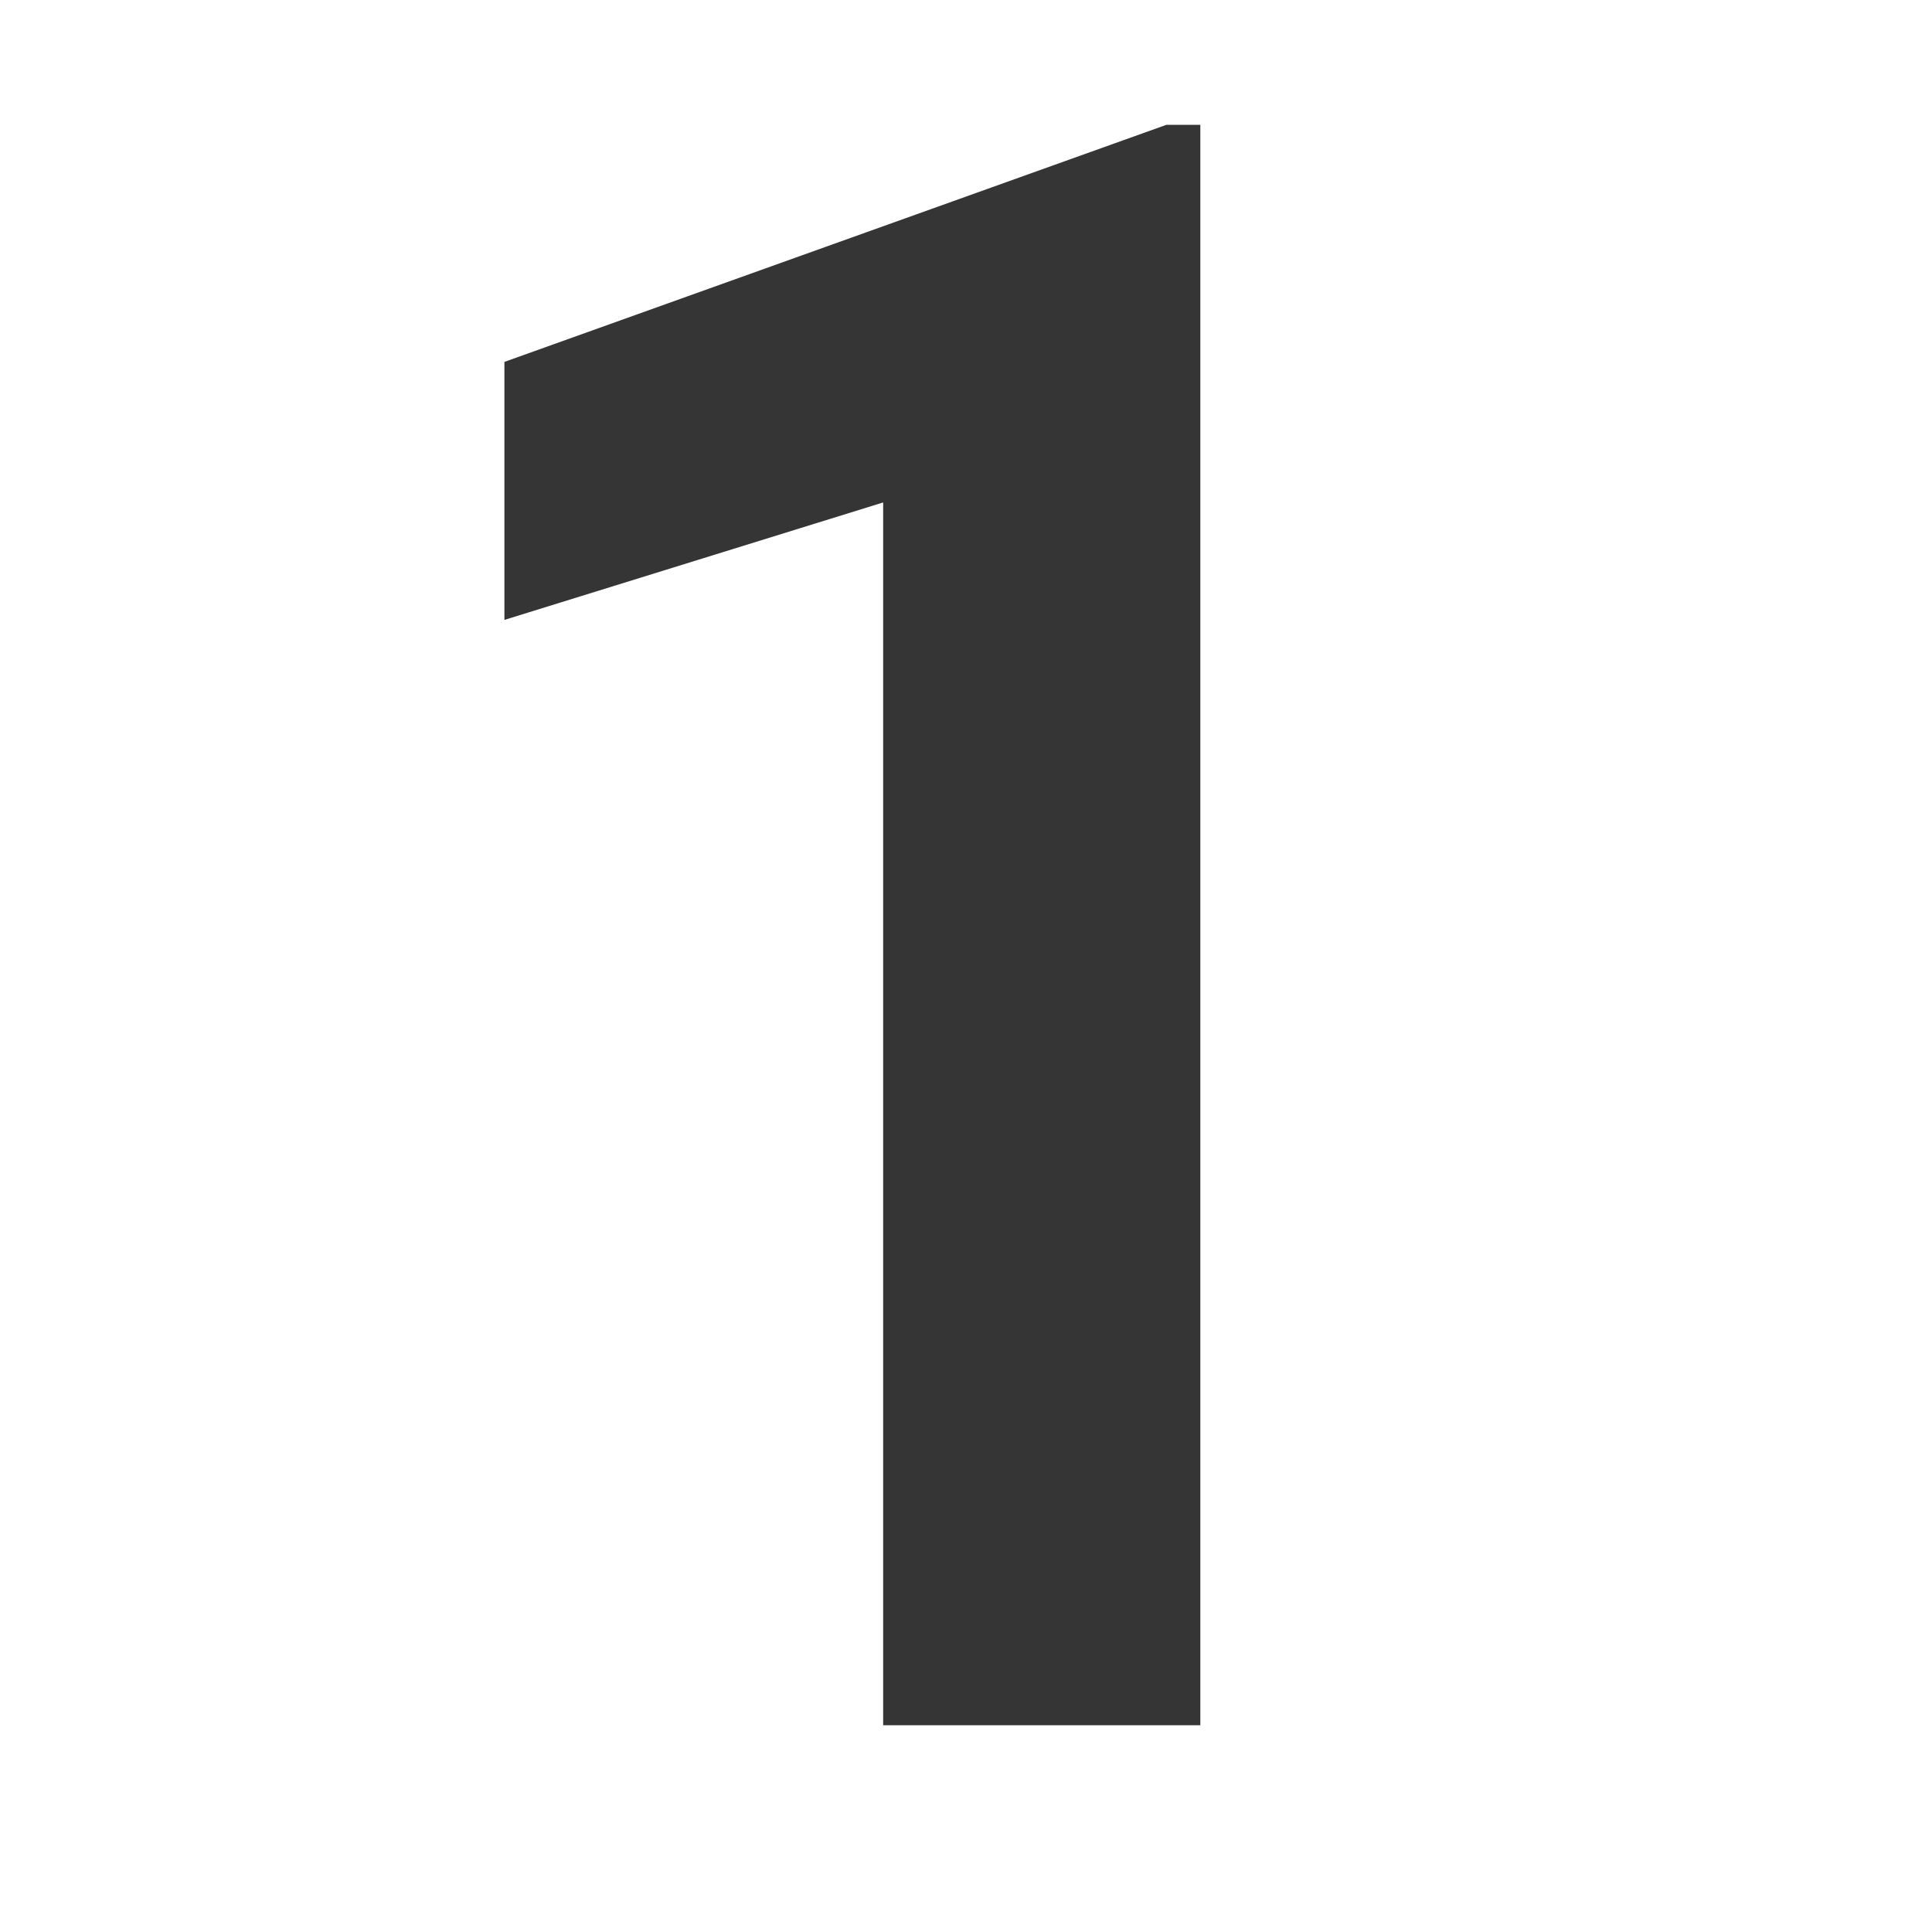 <svg xmlns="http://www.w3.org/2000/svg" xmlns:xlink="http://www.w3.org/1999/xlink" width="500" viewBox="0 0 375 375" height="500" preserveAspectRatio="xMidYMid meet"><defs><g></g><clipPath id="345ba7e95e"><rect x="0" width="252" y="0" height="375"></rect></clipPath></defs><g transform="matrix(1, 0, 0, 1, 62, 0)"><g clip-path="url(#345ba7e95e)"><g fill="#353535" fill-opacity="1"><g transform="translate(0.327, 334.869)"><g><path d="M 170.656 0 L 109.094 0 L 109.094 -237.344 L 35.578 -214.547 L 35.578 -264.625 L 164.062 -310.641 L 170.656 -310.641 Z M 170.656 0 "></path></g></g></g></g></g></svg>